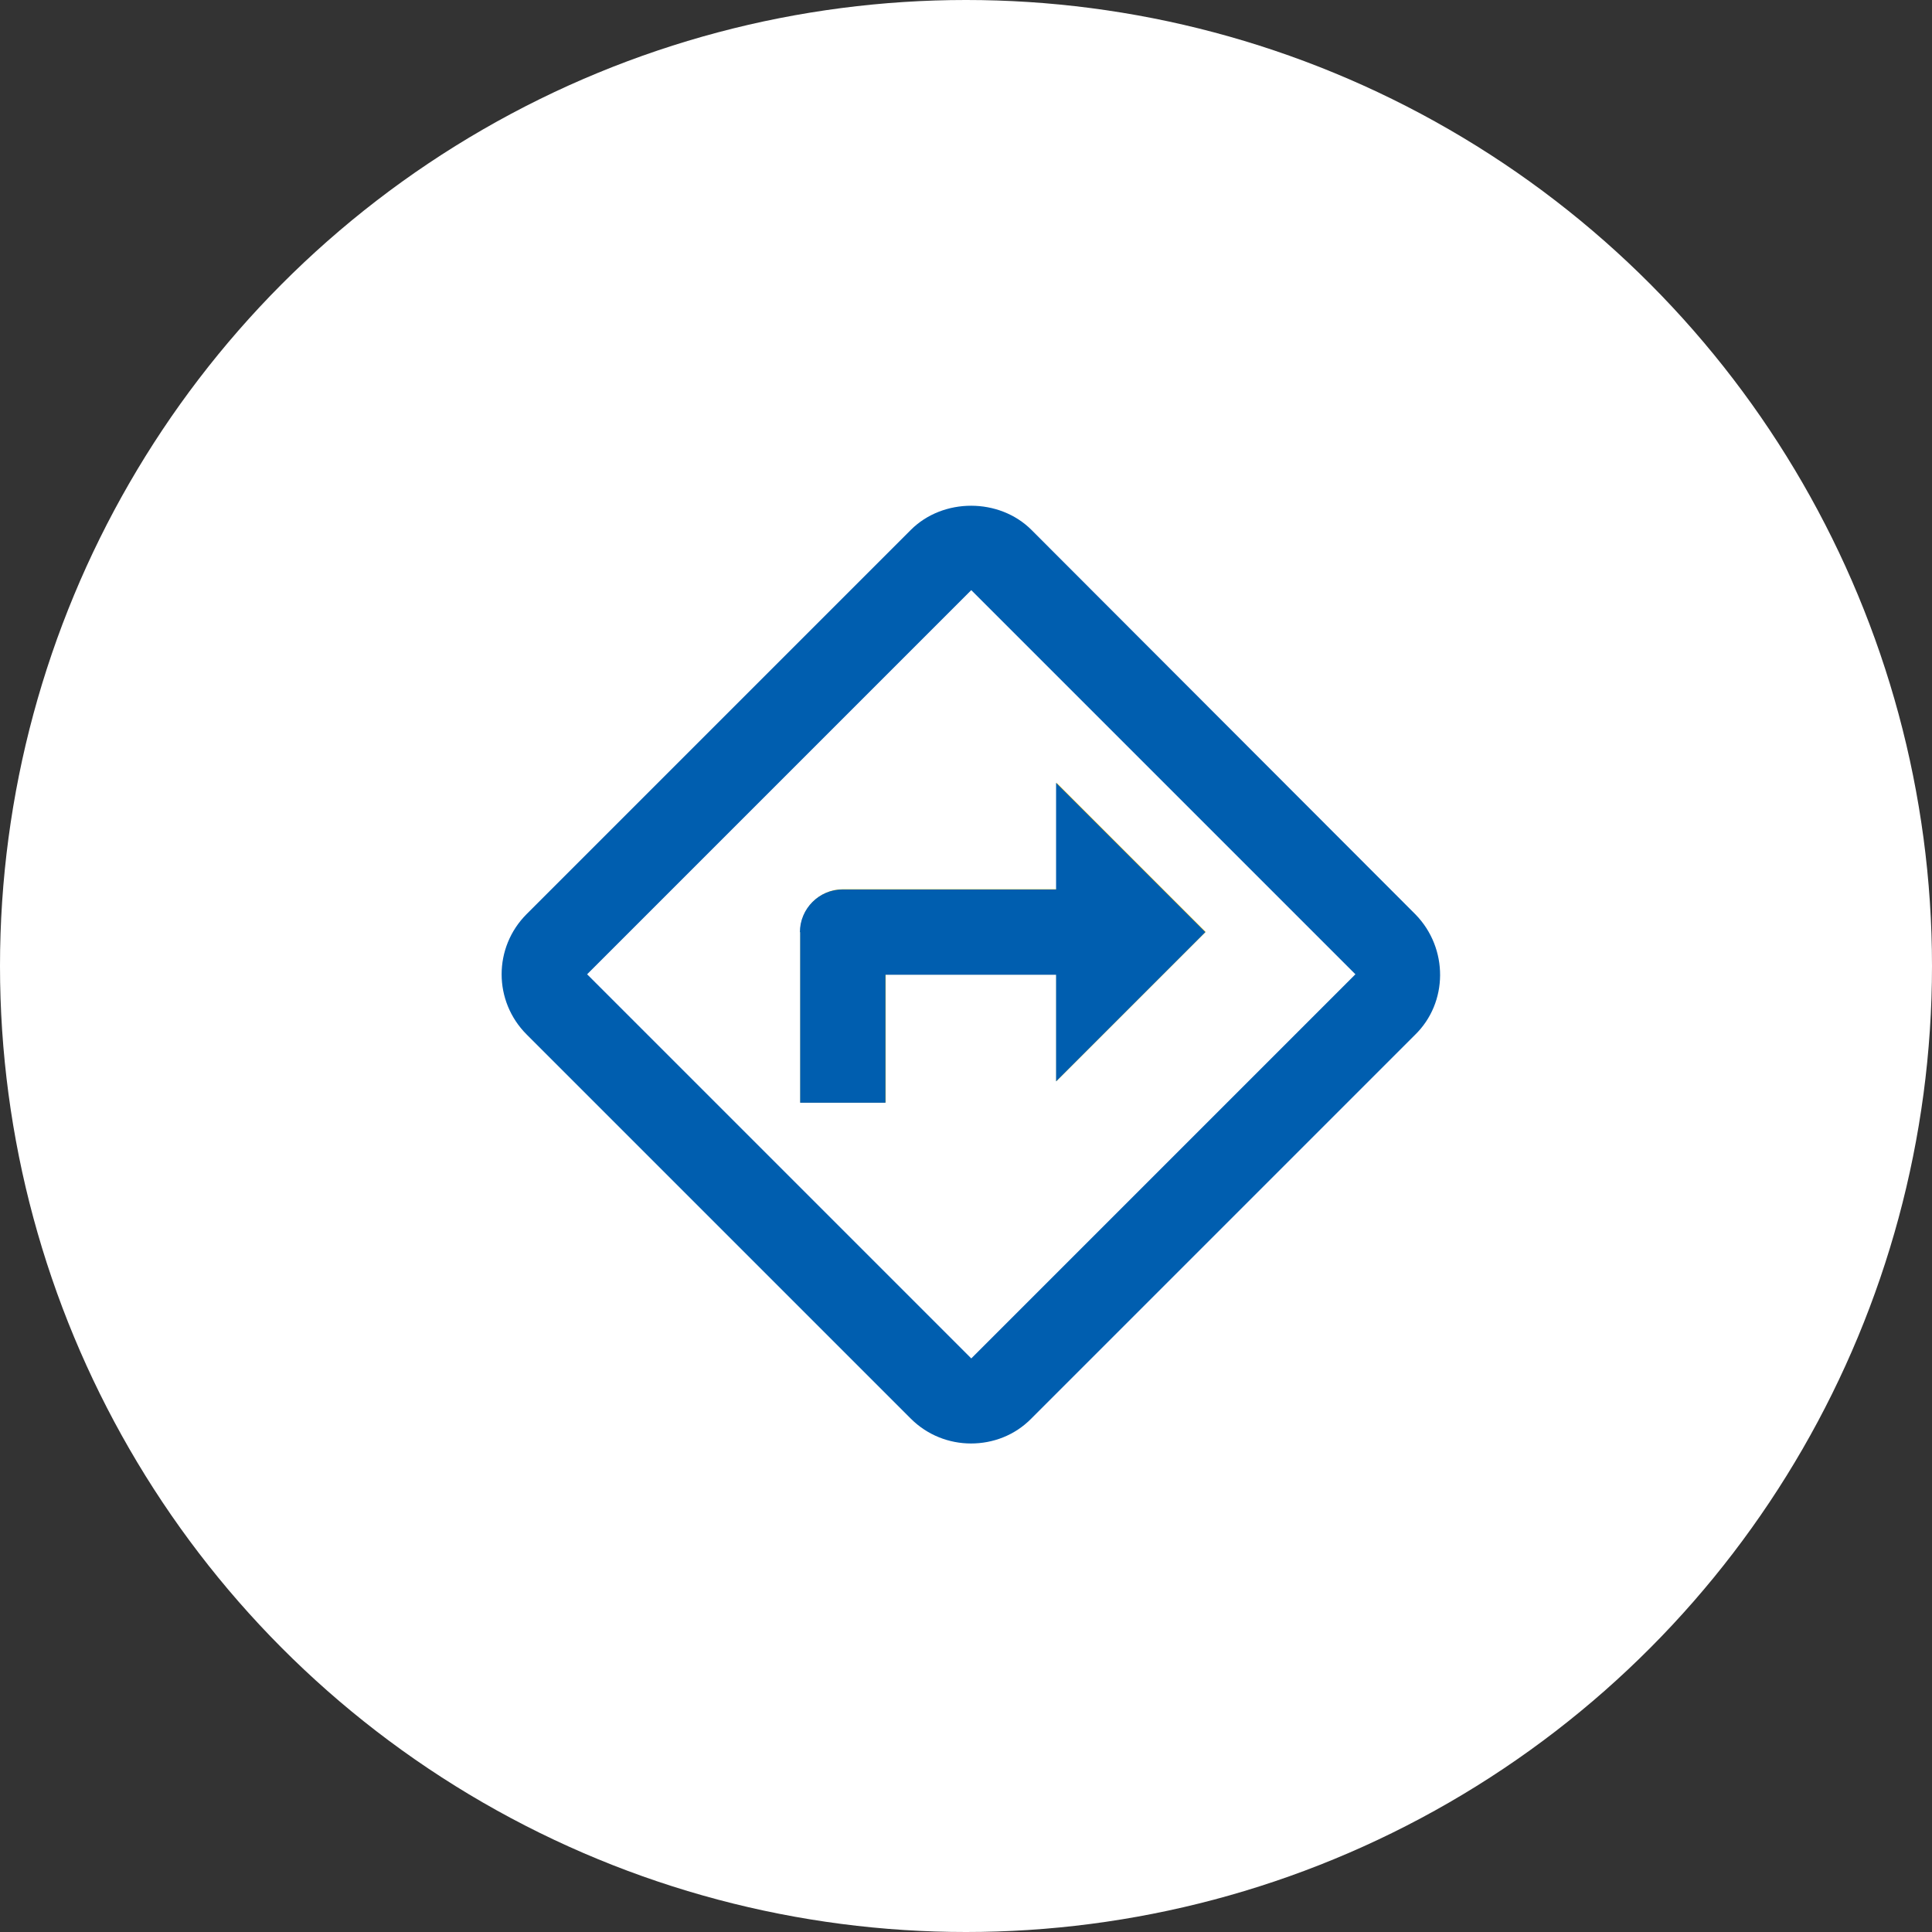 <?xml version="1.0" encoding="UTF-8"?>
<svg id="_レイヤー_2" data-name="レイヤー 2" xmlns="http://www.w3.org/2000/svg" viewBox="0 0 77 77">
  <rect x="0" y="0" width="77" height="77" fill="#333333" stroke="none"/>
  <defs>
    <style>
      .cls-1 {
        fill: #005eaf;
      }

      .cls-1, .cls-2, .cls-3 {
        stroke-width: 0px;
      }

      .cls-2 {
        fill: #f9be00;
        isolation: isolate;
      }

      .cls-3 {
        fill: #fff;
      }
    </style>
  </defs>
  <g id="top">
    <g>
      <circle class="cls-3" cx="38.5" cy="38.5" r="38.5"/>
      <g>
        <path class="cls-2" d="M42.1,31.19l5.95,5.95-5.95,5.95v-4.25h-6.8v5.1h-3.4v-6.8c0-.94.77-1.7,1.7-1.7h8.51v-4.25Z"/>
        <path class="cls-1" d="M41.11,21.12c-1.28-1.28-3.52-1.29-4.81,0l-15.31,15.31c-1.33,1.33-1.33,3.47,0,4.8l15.31,15.31c.66.66,1.53.99,2.4.99s1.74-.32,2.4-.99l15.29-15.29c1.33-1.29,1.34-3.45.03-4.8l-15.31-15.33ZM38.71,54.14l-15.31-15.31,15.31-15.31,15.31,15.31-15.31,15.31ZM31.89,37.15v6.8h3.4v-5.1h6.8v4.25l5.95-5.95-5.95-5.95v4.25h-8.51c-.94,0-1.7.77-1.7,1.7Z"/>
      </g>
    </g>
  </g>
</svg>
